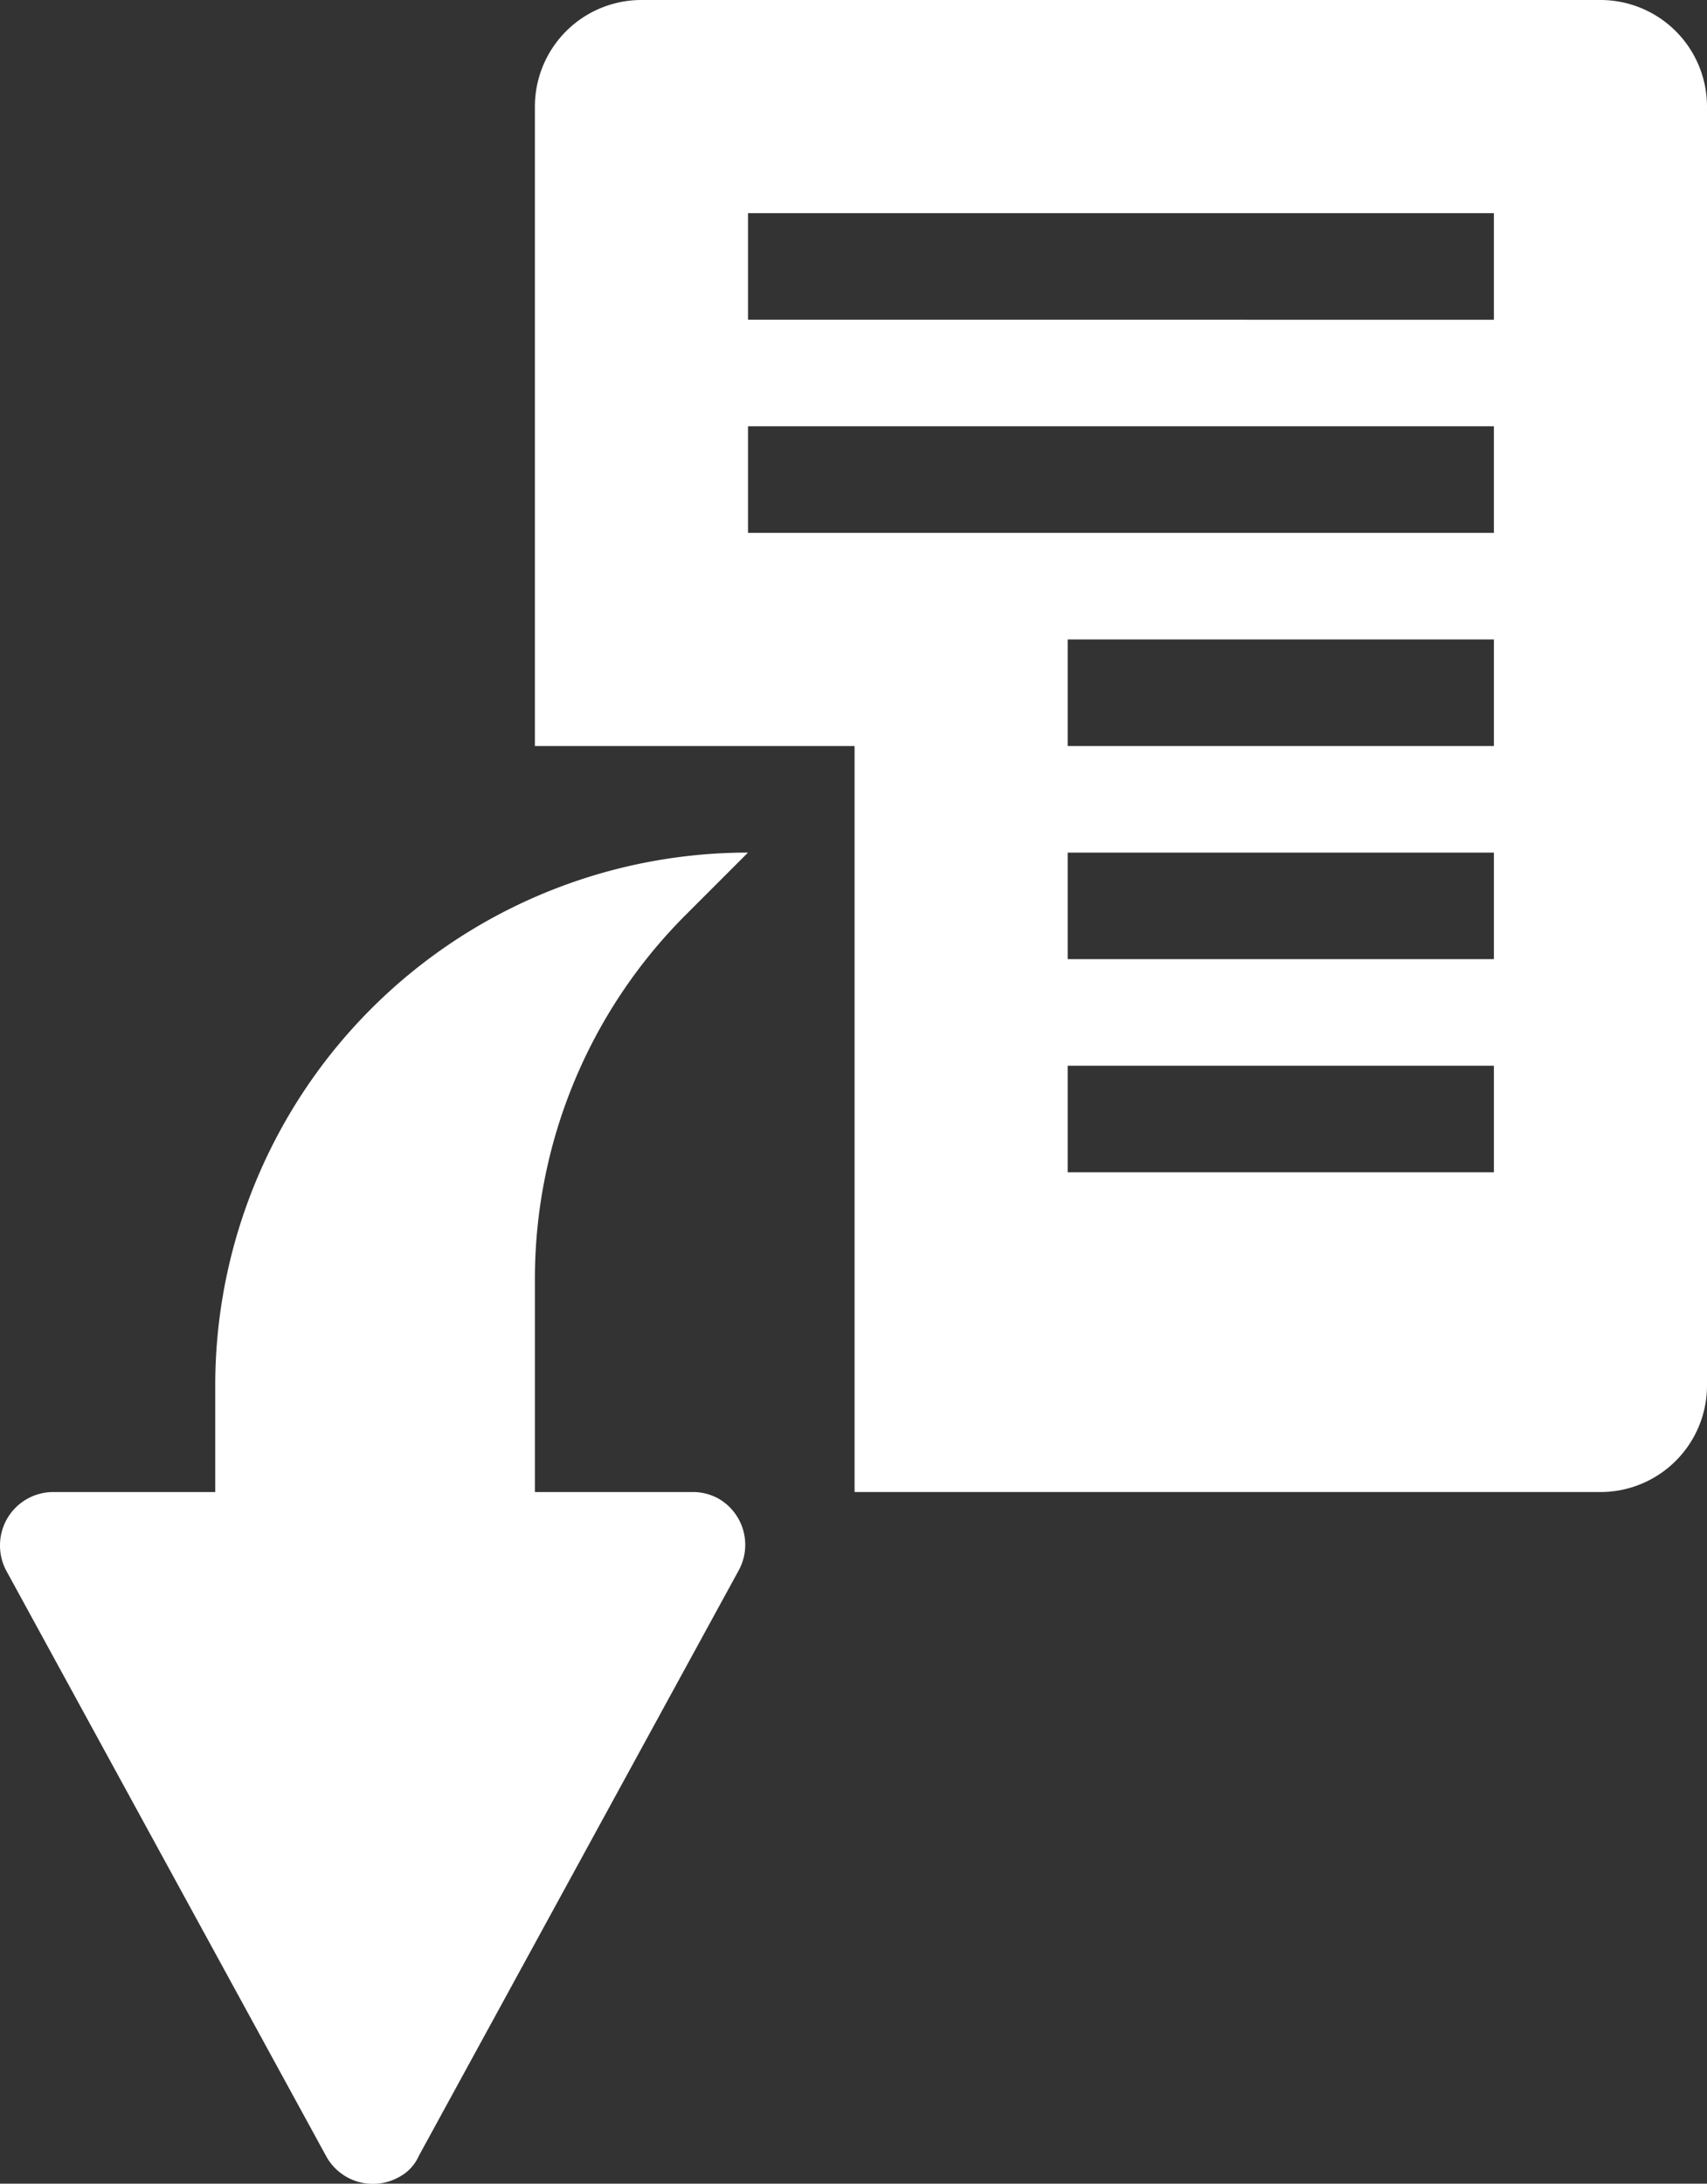 <svg id="Ebene_1" data-name="Ebene 1" xmlns="http://www.w3.org/2000/svg" viewBox="0 0 16.02 20.49"><rect x="0" y="0" width="16.02" height="20.49" fill="#333333" stroke="none"/><defs><style>.cls-1{fill:#fff;}</style></defs><path class="cls-1" d="M18,2H9A1,1,0,0,0,8,3V9h3v7h7a1,1,0,0,0,1-1V3A1,1,0,0,0,18,2ZM17,13H13V12h4Zm0-2H13V10h4Zm0-2H13V8h4Zm0-2H10V6h7Zm0-2H10V4h7Z" transform="translate(-2.98 -2)"/><path class="cls-1" d="M9.5,16H8V14a4.83,4.83,0,0,1,1.41-3.41L10,10a5,5,0,0,0-5,5v1H3.48a.5.5,0,0,0-.5.5.5.5,0,0,0,.06.24l3,5.49a.5.5,0,0,0,.68.2.41.41,0,0,0,.19-.2l3-5.49a.5.5,0,0,0-.19-.68A.5.5,0,0,0,9.5,16Z" transform="translate(-2.98 -2)"/></svg>